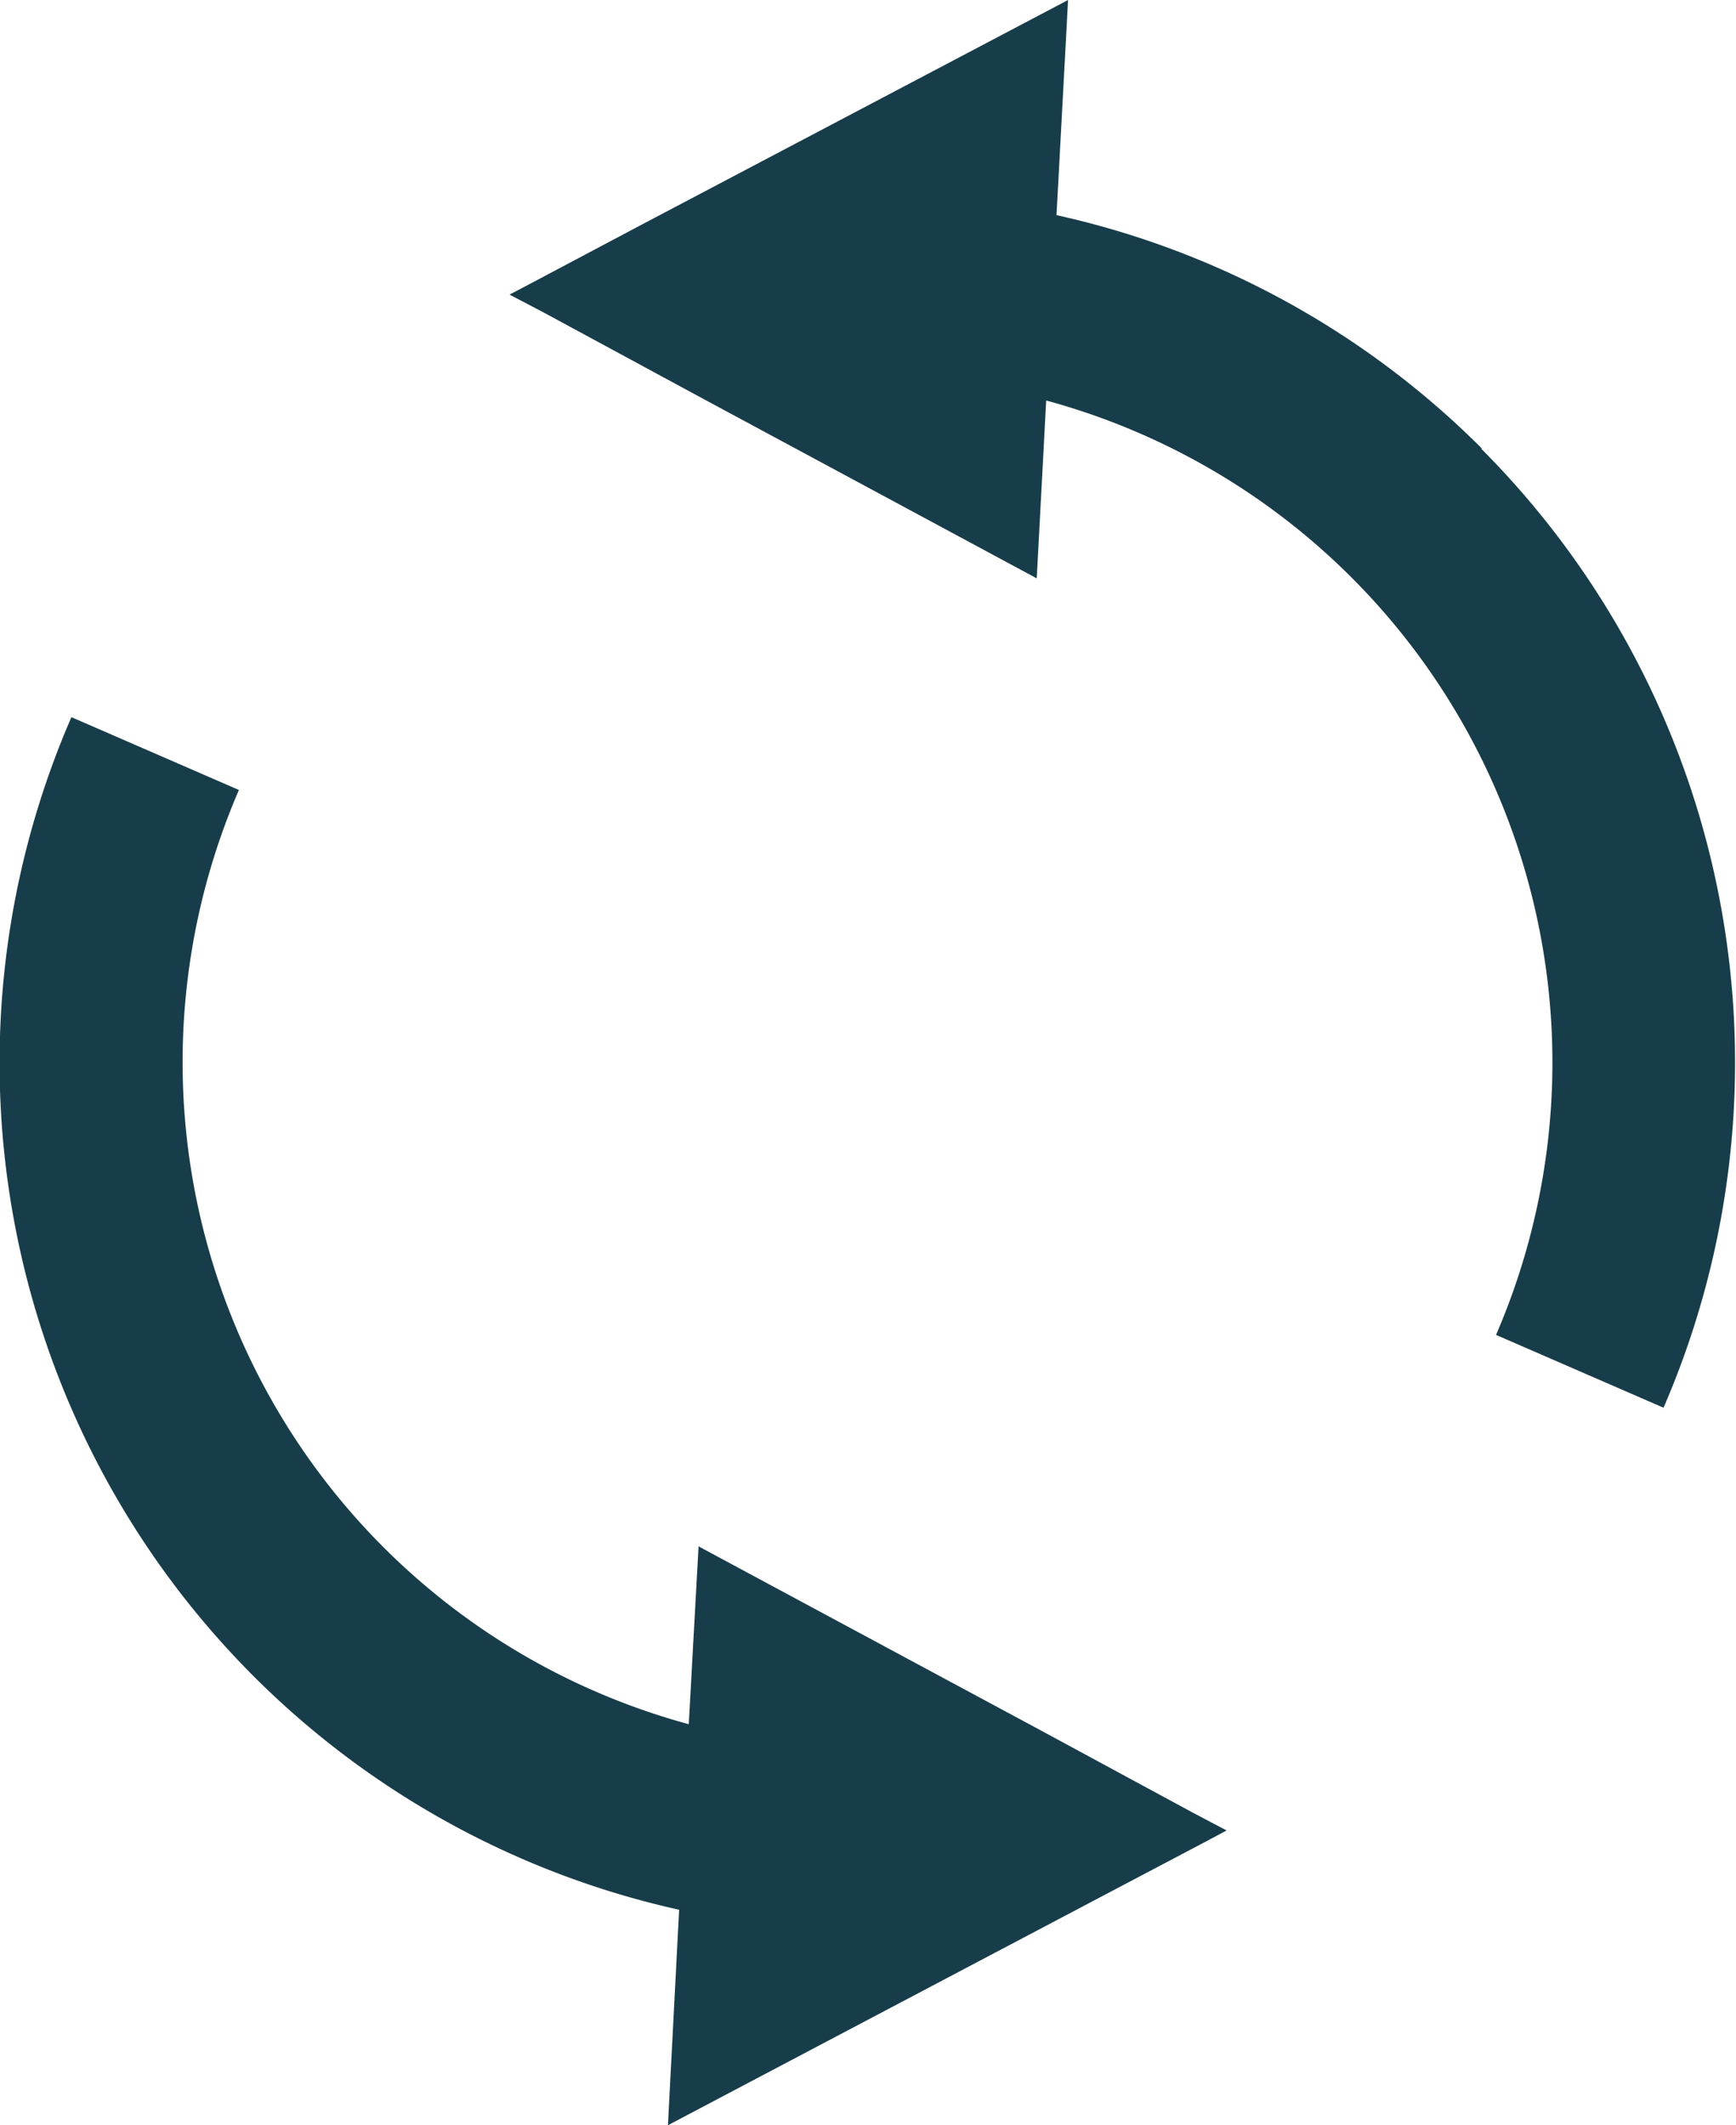 <svg xmlns="http://www.w3.org/2000/svg" width="9.918" height="12.14" viewBox="0 0 9.918 12.14">
  <g id="リロードアイコン" transform="translate(-46.865)">
    <path id="パス_3" data-name="パス 3" d="M175.131,2.563A4.944,4.944,0,0,0,172.7,1.229L172.766,0l-2.424,1.277-.647.343-.12.063.191.1.9.487,1.921,1.034.054-1.016a3.919,3.919,0,0,1,2.57,5.338l.957.416a4.964,4.964,0,0,0-1.043-5.48Z" transform="translate(-119.799)" fill="#183d4a"/>
    <path id="パス_4" data-name="パス 4" d="M52.779,178.548l-1.923-1.034L50.8,178.53a3.919,3.919,0,0,1-2.57-5.337l-.957-.416a4.956,4.956,0,0,0,3.472,6.813l-.064,1.231,2.423-1.278.651-.343.118-.063-.19-.1Z" transform="translate(0 -168.68)" fill="#183d4a"/>
  </g>
</svg>
